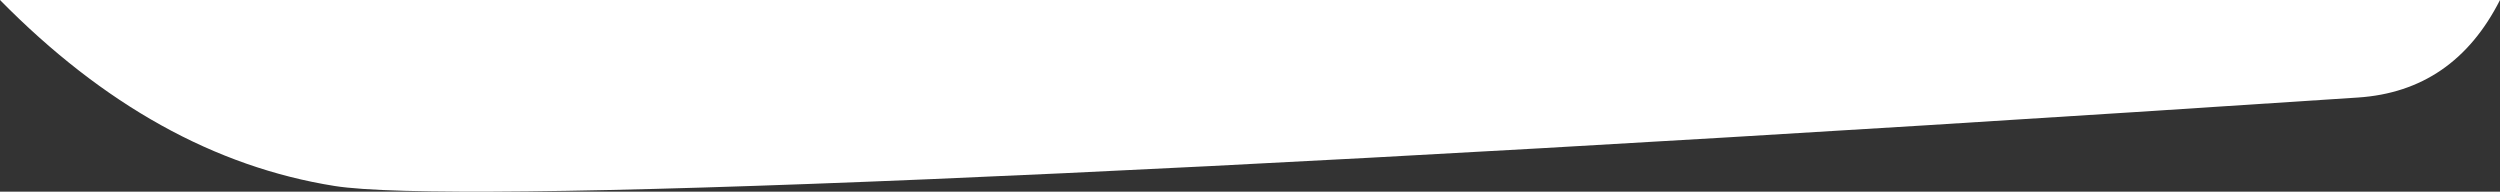 <?xml version="1.0" encoding="UTF-8"?>
<svg width="4242px" height="325.244px" viewBox="0 0 4242 325.244" version="1.1" xmlns="http://www.w3.org/2000/svg" xmlns:xlink="http://www.w3.org/1999/xlink">
    <rect x="0" y="0" width="4242" height="325.244" fill="#333333" stroke="none"/>
    <title>Rectangle</title>
    <g id="Page-2" stroke="none" stroke-width="1" fill="none" fill-rule="evenodd">
        <path d="M4242,-5.68434189e-14 C4189.733,103.133 4109.413,158.295 4001.039,165.483 C1922.679,303.346 764.946,346.902 567.93,315.596 C364.491,283.27 175.181,178.071 0,-5.68434189e-14 L4242,-5.68434189e-14 Z" id="Rectangle" fill="#FFFFFF"></path>
    </g>
</svg>